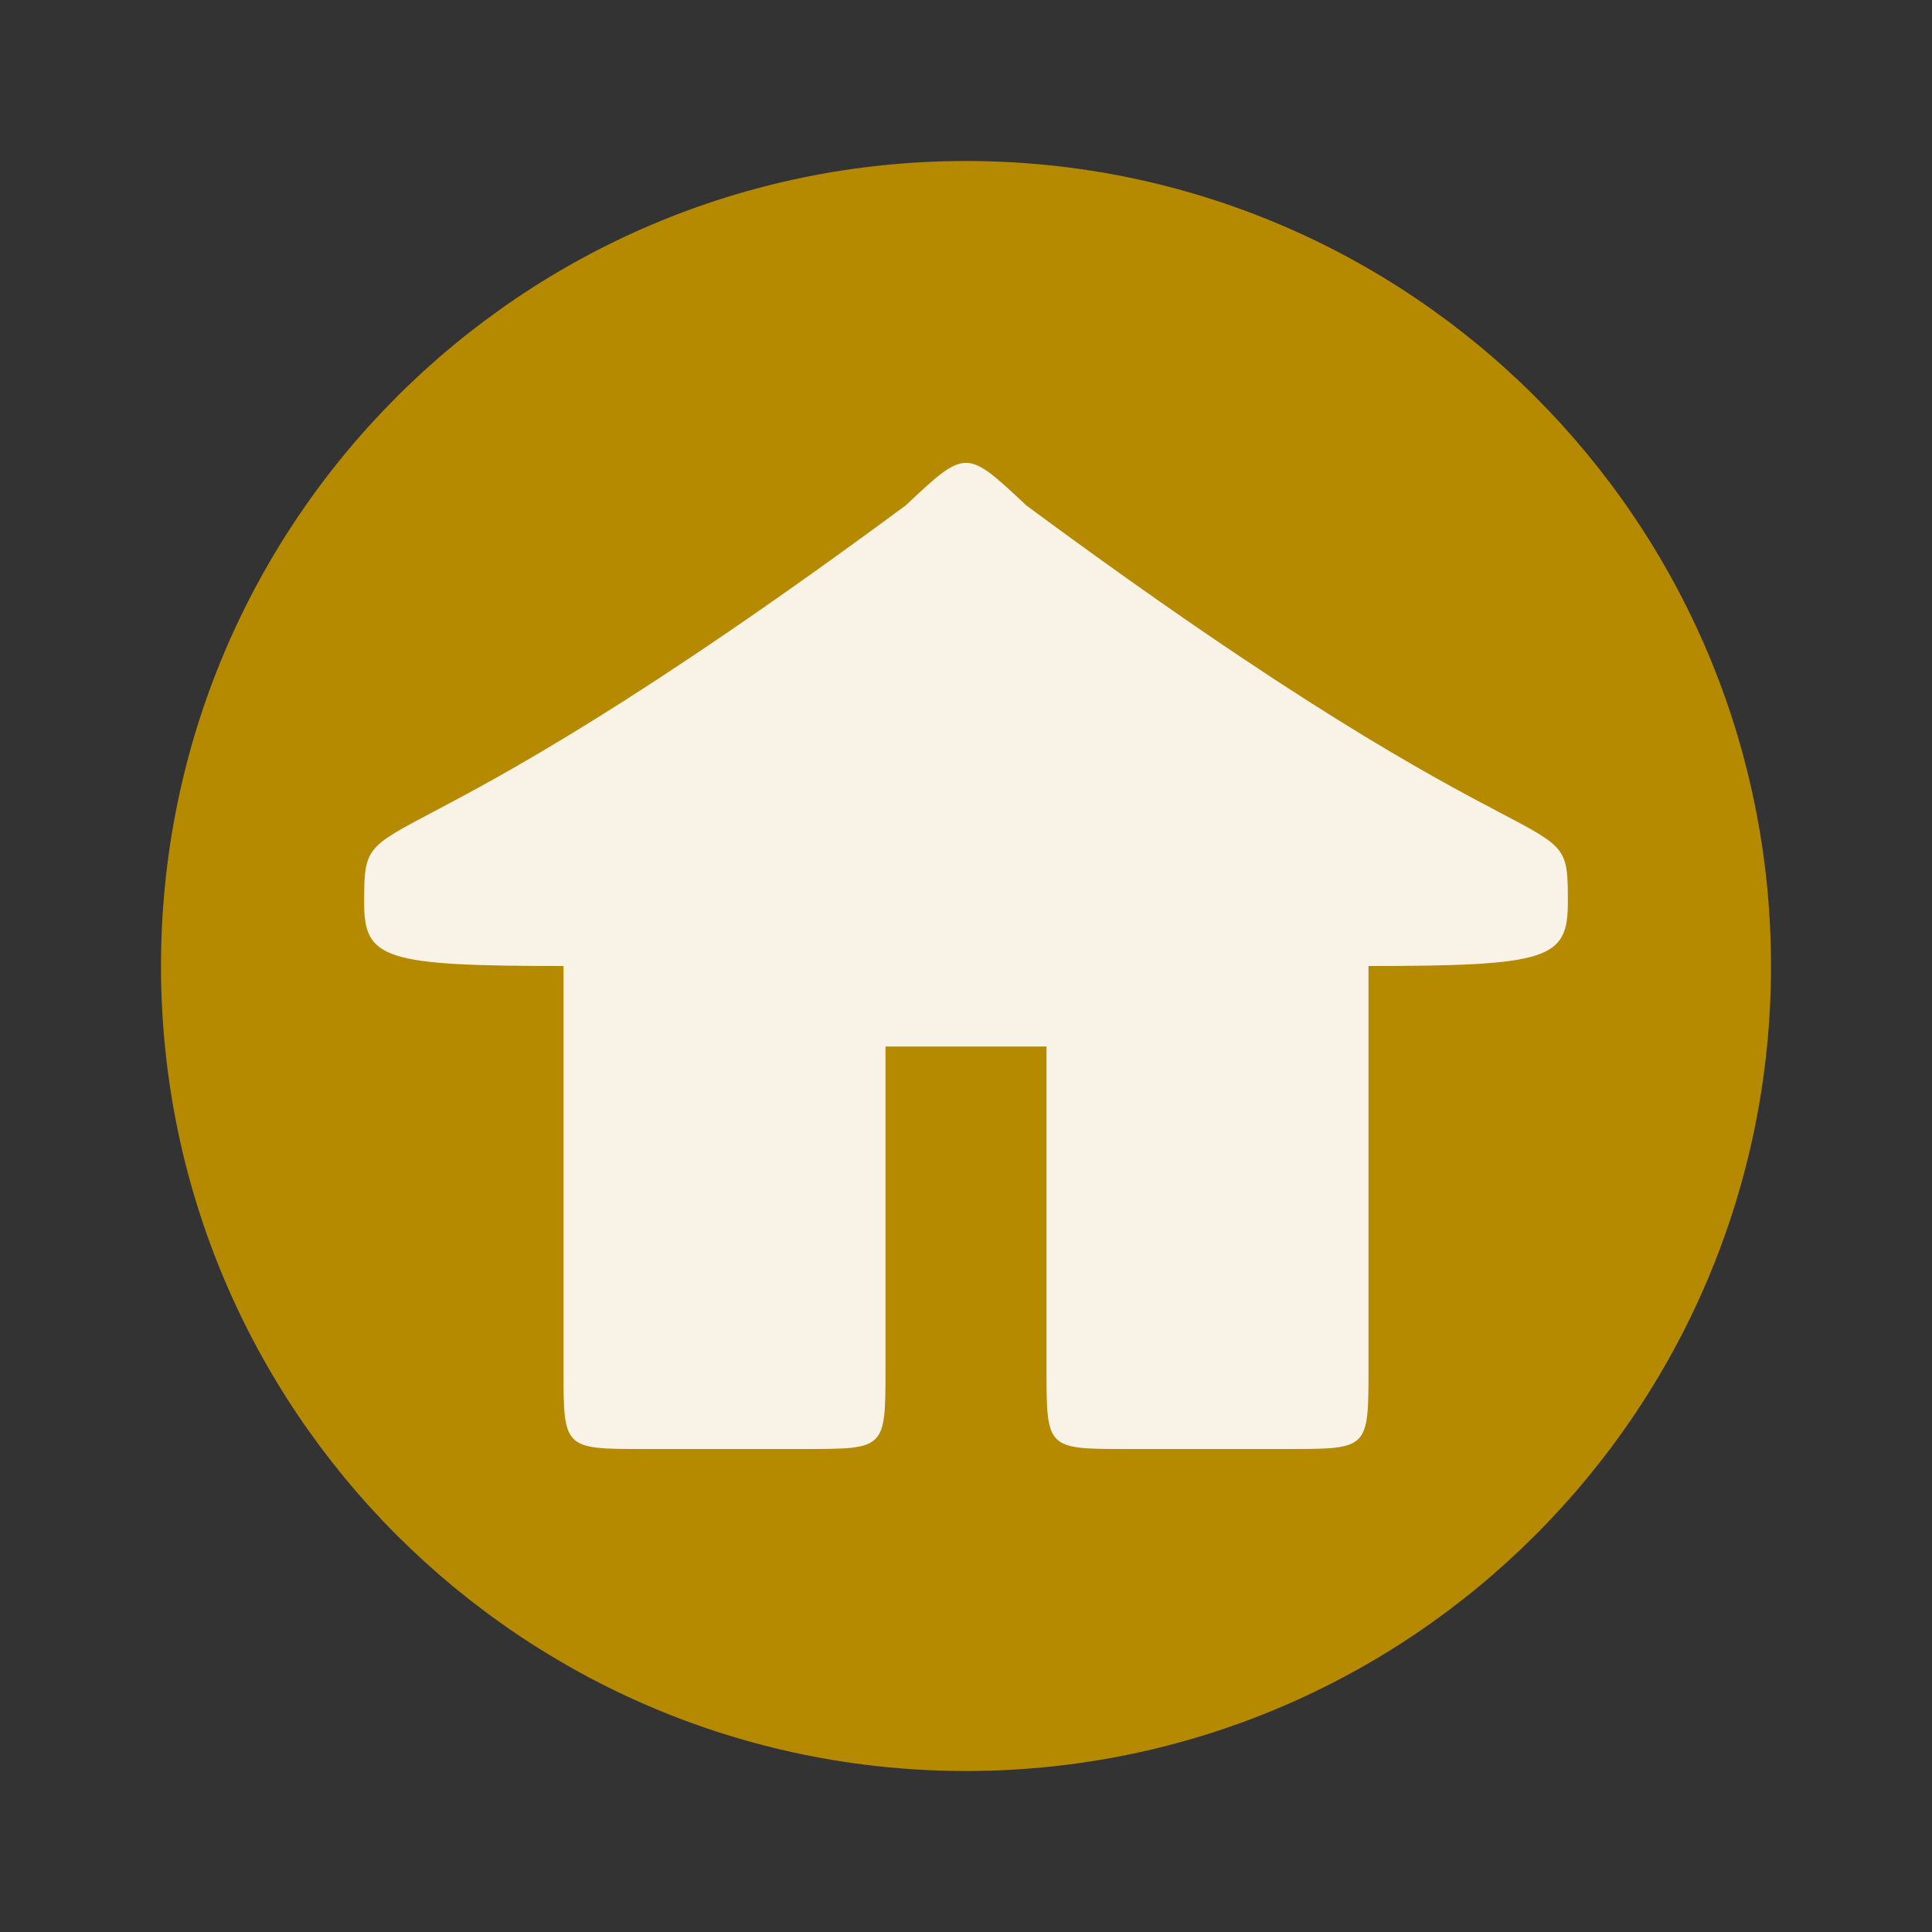 <svg width="48" xmlns="http://www.w3.org/2000/svg" height="48" viewBox="0 0 48 48" xmlns:xlink="http://www.w3.org/1999/xlink">
<rect x="0" y="0" width="48" height="48" fill="#333333" stroke="none"/>
<path style="fill:#b58900;fill-rule:evenodd" d="M 44 24 C 44 35.047 35.043 44 24 44 C 12.957 44 4 35.047 4 24 C 4 12.957 12.953 4 24 4 C 35.047 4 44 12.957 44 24 Z "/>
<path style="fill:#fff;fill-opacity:.902" d="M 22.504 12.555 C 9.215 22.379 9.047 19.711 9.047 22.418 C 9.047 23.824 9.516 24 14 24 L 14 34 C 14 36 14 36 16 36 L 20 36 C 22 36 22 36 22 34 L 22 26 C 24.492 26 23.508 26 26 26 L 26 34 C 26 36 26 36 28 36 L 32 36 C 34 36 34 36 34 34 L 34 24 C 38.484 24 38.953 23.824 38.953 22.418 C 38.953 19.703 38.844 22.426 25.496 12.555 C 24 11.148 24 11.148 22.504 12.555 Z "/>
</svg>
